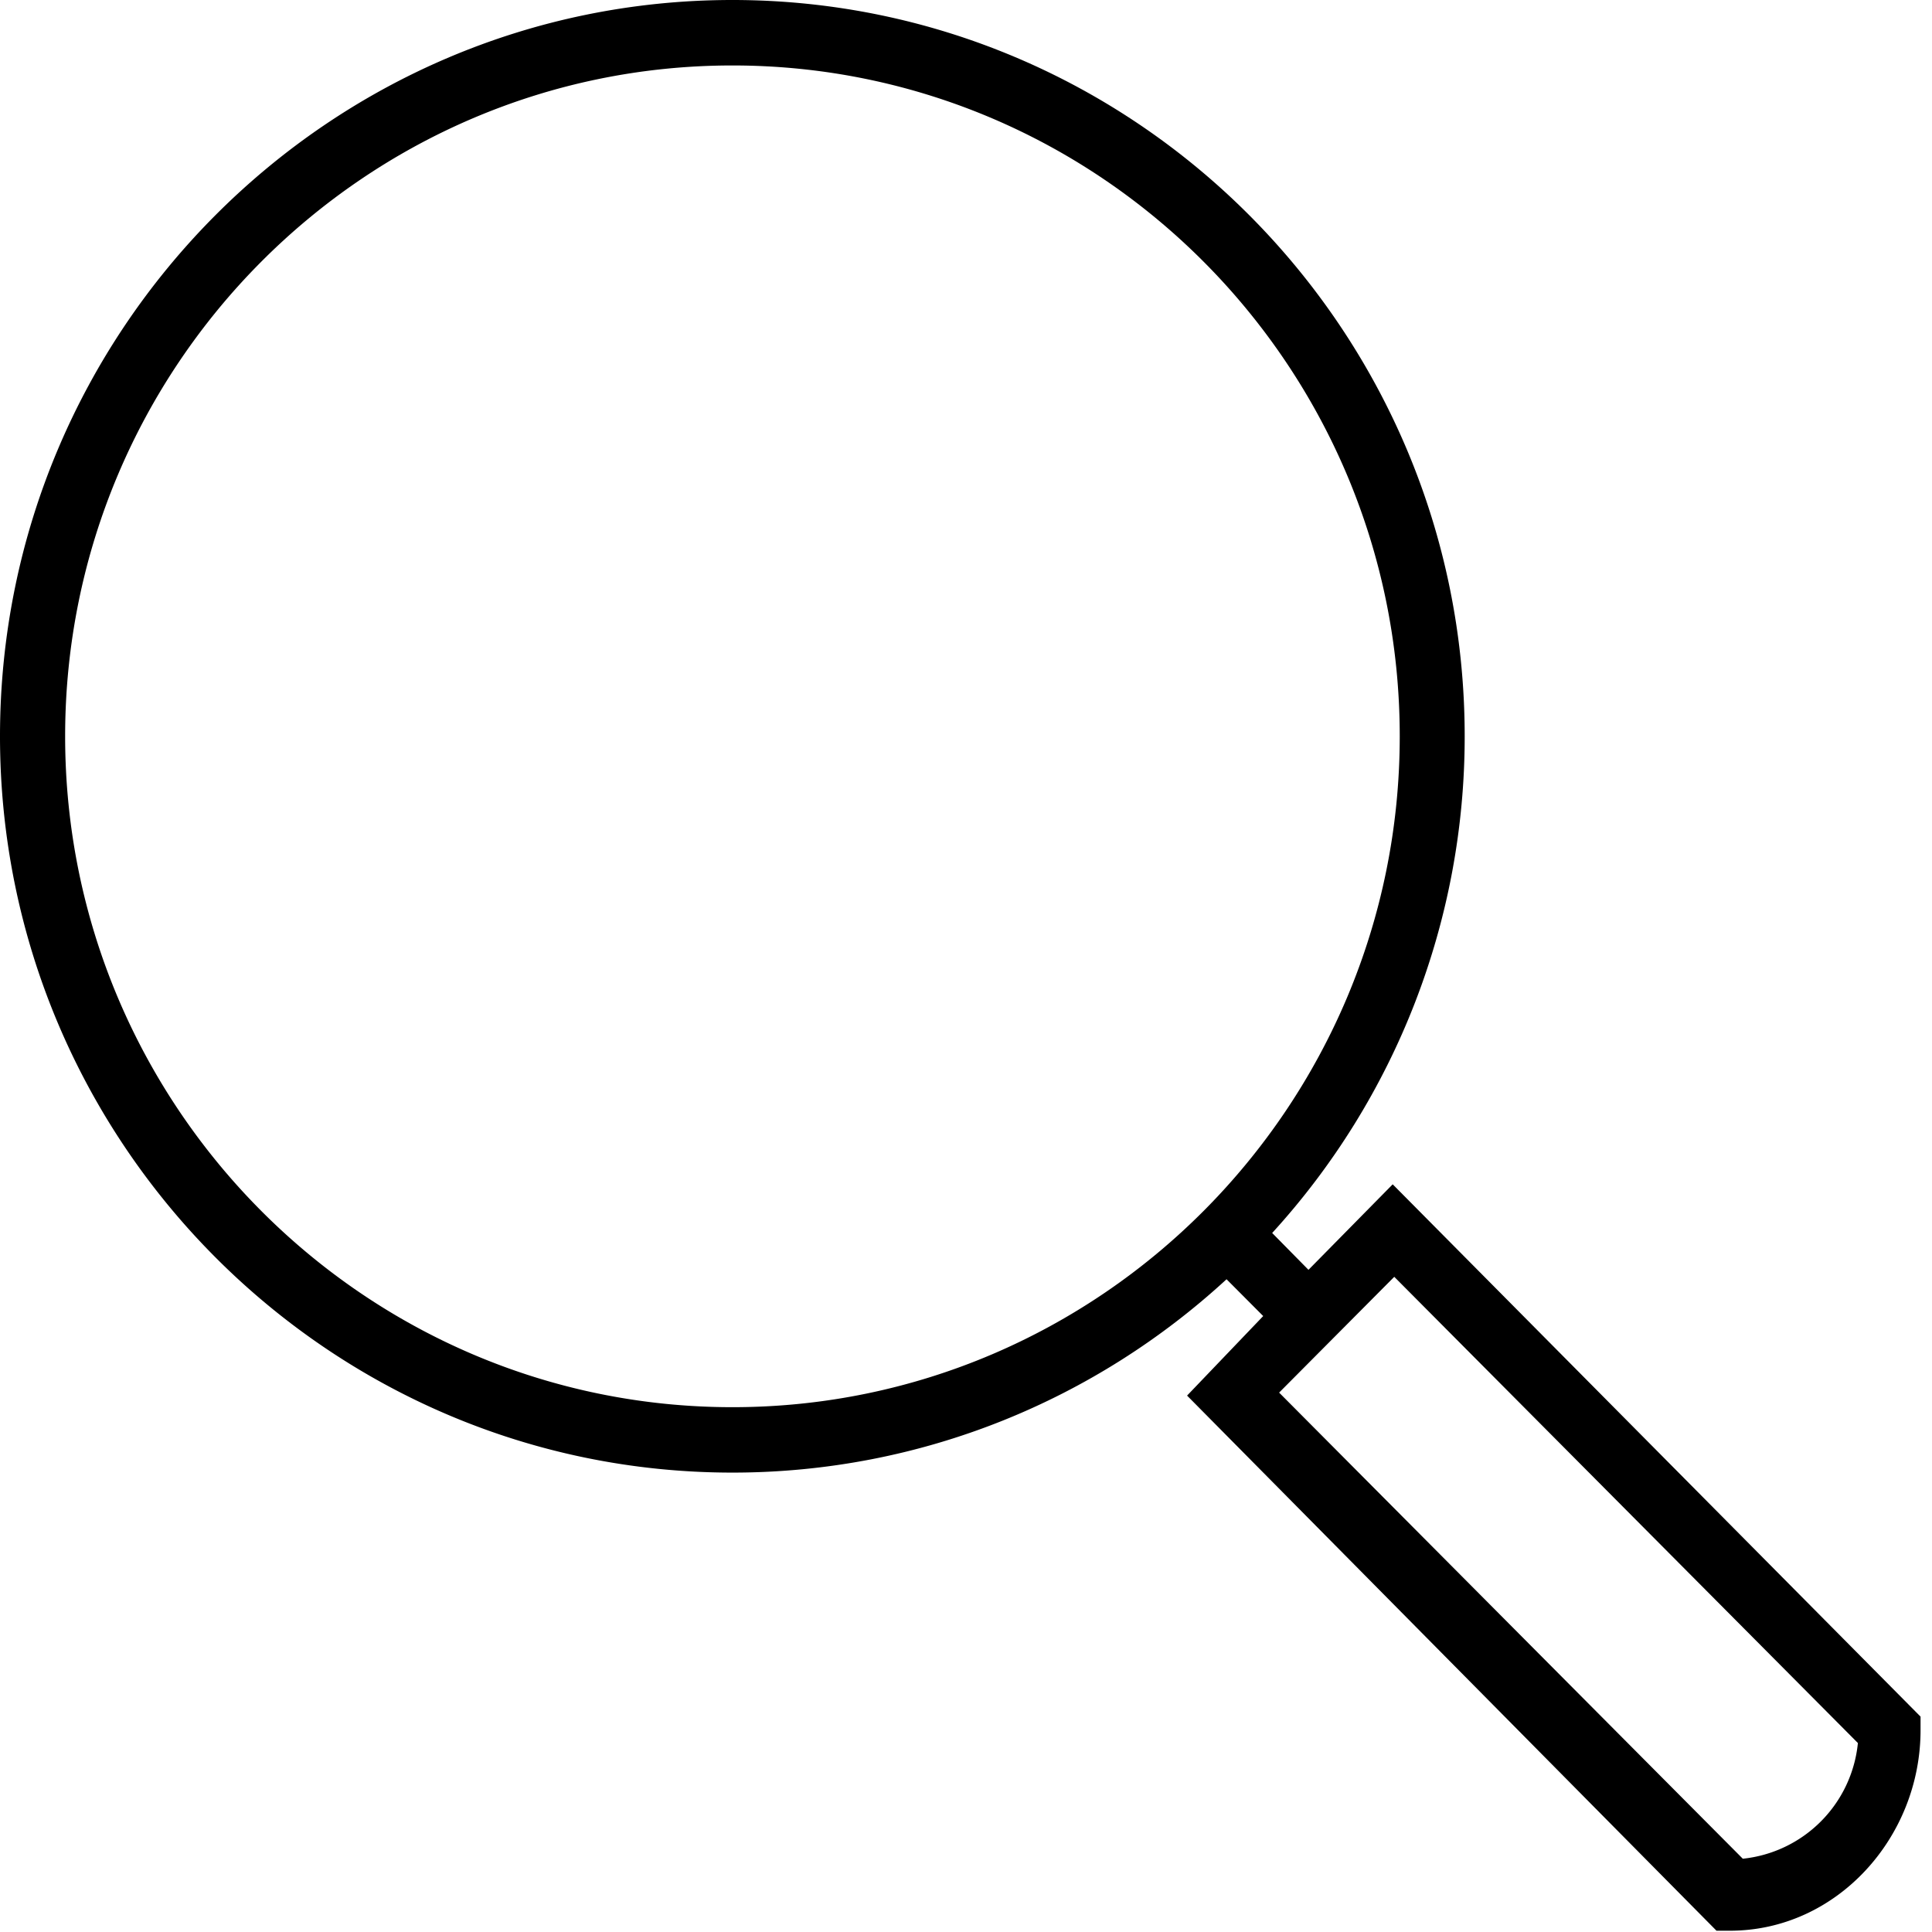 <svg viewBox="0 0 42 42" xmlns="http://www.w3.org/2000/svg" xmlns:serif="http://www.serif.com/" fill-rule="evenodd" clip-rule="evenodd" stroke-linejoin="round" stroke-miterlimit="1.414"><path serif:id="search copy" d="M30.276 25.746l-1.831 1.859-.789-.801a15.998 15.998 0 0 0 4.185-10.798C31.841 7.18 24.7 0 15.921 0S0 7.18 0 16.006s7.143 16.007 15.922 16.007c4.135 0 7.908-1.594 10.742-4.203l.797.8-1.655 1.729 11.509 11.633h.293c2.322 0 4.143-2.027 4.143-4.36v-.294L30.276 25.746zm-14.353 4.845c-7.999 0-14.507-6.543-14.507-14.585 0-8.041 6.508-14.583 14.507-14.583s14.506 6.542 14.506 14.583c0 8.042-6.507 14.585-14.506 14.585zm21.964 9.816l-10.08-10.133 2.503-2.517 10.079 10.135a2.807 2.807 0 0 1-2.502 2.515z" fill-rule="nonzero"/></svg>